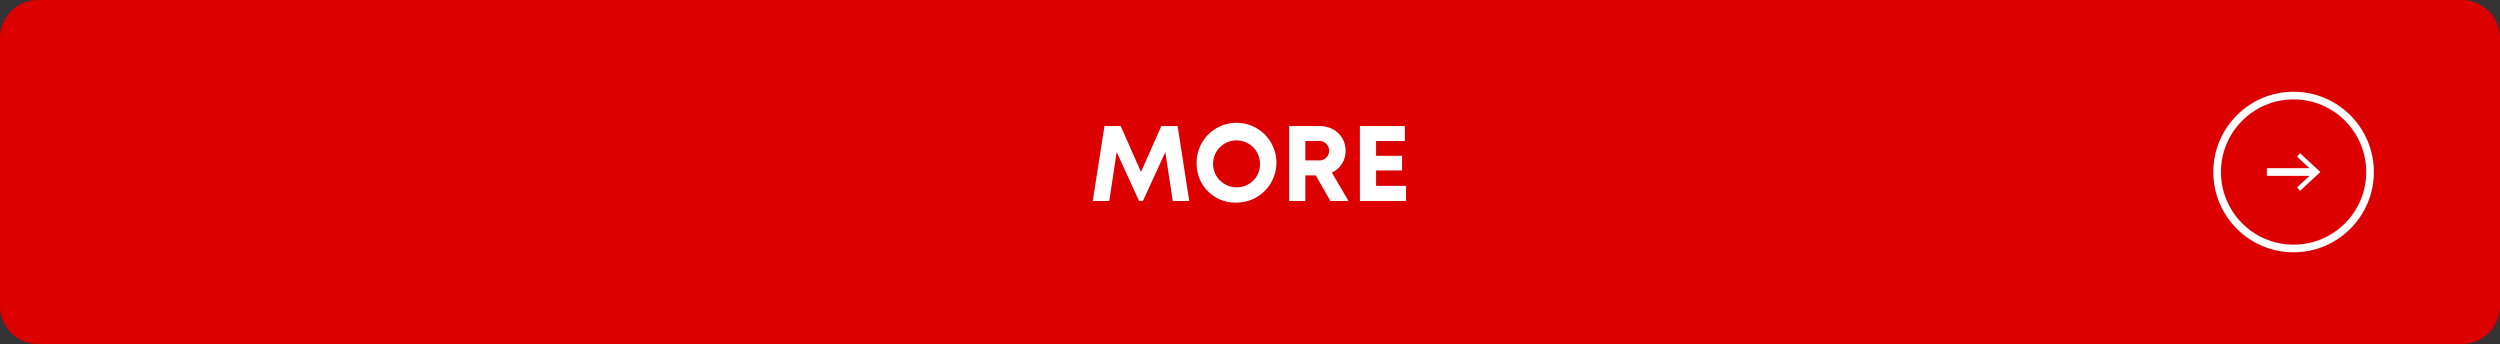 <svg xmlns="http://www.w3.org/2000/svg" xmlns:xlink="http://www.w3.org/1999/xlink" width="654" height="90" viewBox="0 0 654 90"><rect x="0" y="0" width="654" height="90" fill="#333333" stroke="none"/><defs><clipPath id="a"><rect width="654" height="90" fill="none"/></clipPath></defs><g clip-path="url(#a)"><path d="M644,90H10A10,10,0,0,1,0,80V10A10,10,0,0,1,10,0H644a10,10,0,0,1,10,10V80a10,10,0,0,1-10,10" fill="#dc0000"/><path d="M306.787,52.574l-1.933-12.791-5.843,12.755h-1.044l-5.844-12.752-1.938,12.788h-4.319l3.07-19.6h4.248l5.3,12.016,5.326-12.016h4.259l3.037,19.6Z" fill="#fff"/><path d="M313.037,42.774A10.438,10.438,0,1,1,323.5,53a10.114,10.114,0,0,1-10.459-10.228m16.576,0A6.14,6.14,0,1,0,323.5,49a6.03,6.03,0,0,0,6.117-6.226" fill="#fff"/><path d="M344.2,45.884h-2.719v6.69h-4.242v-19.6h7.911c3.926,0,6.852,2.7,6.852,6.483a6.21,6.21,0,0,1-3.572,5.706l4.336,7.411h-4.737Zm-2.719-3.917h3.392a2.553,2.553,0,1,0,0-5.076h-3.392Z" fill="#fff"/><path d="M367.82,48.628v3.945H355.744v-19.6h11.767v3.918h-7.526v3.871h6.8V44.6h-6.8v4.027Z" fill="#fff"/><circle cx="20" cy="20" r="20" transform="translate(580 25)" fill="none" stroke="#fff" stroke-miterlimit="10" stroke-width="2"/><line x2="12.698" transform="translate(593 45)" fill="none" stroke="#fff" stroke-miterlimit="10" stroke-width="2"/><path d="M601.722,49.908l-.819-.879L605.238,45,600.9,40.972l.819-.878L607,45Z" fill="#fff"/></g></svg>